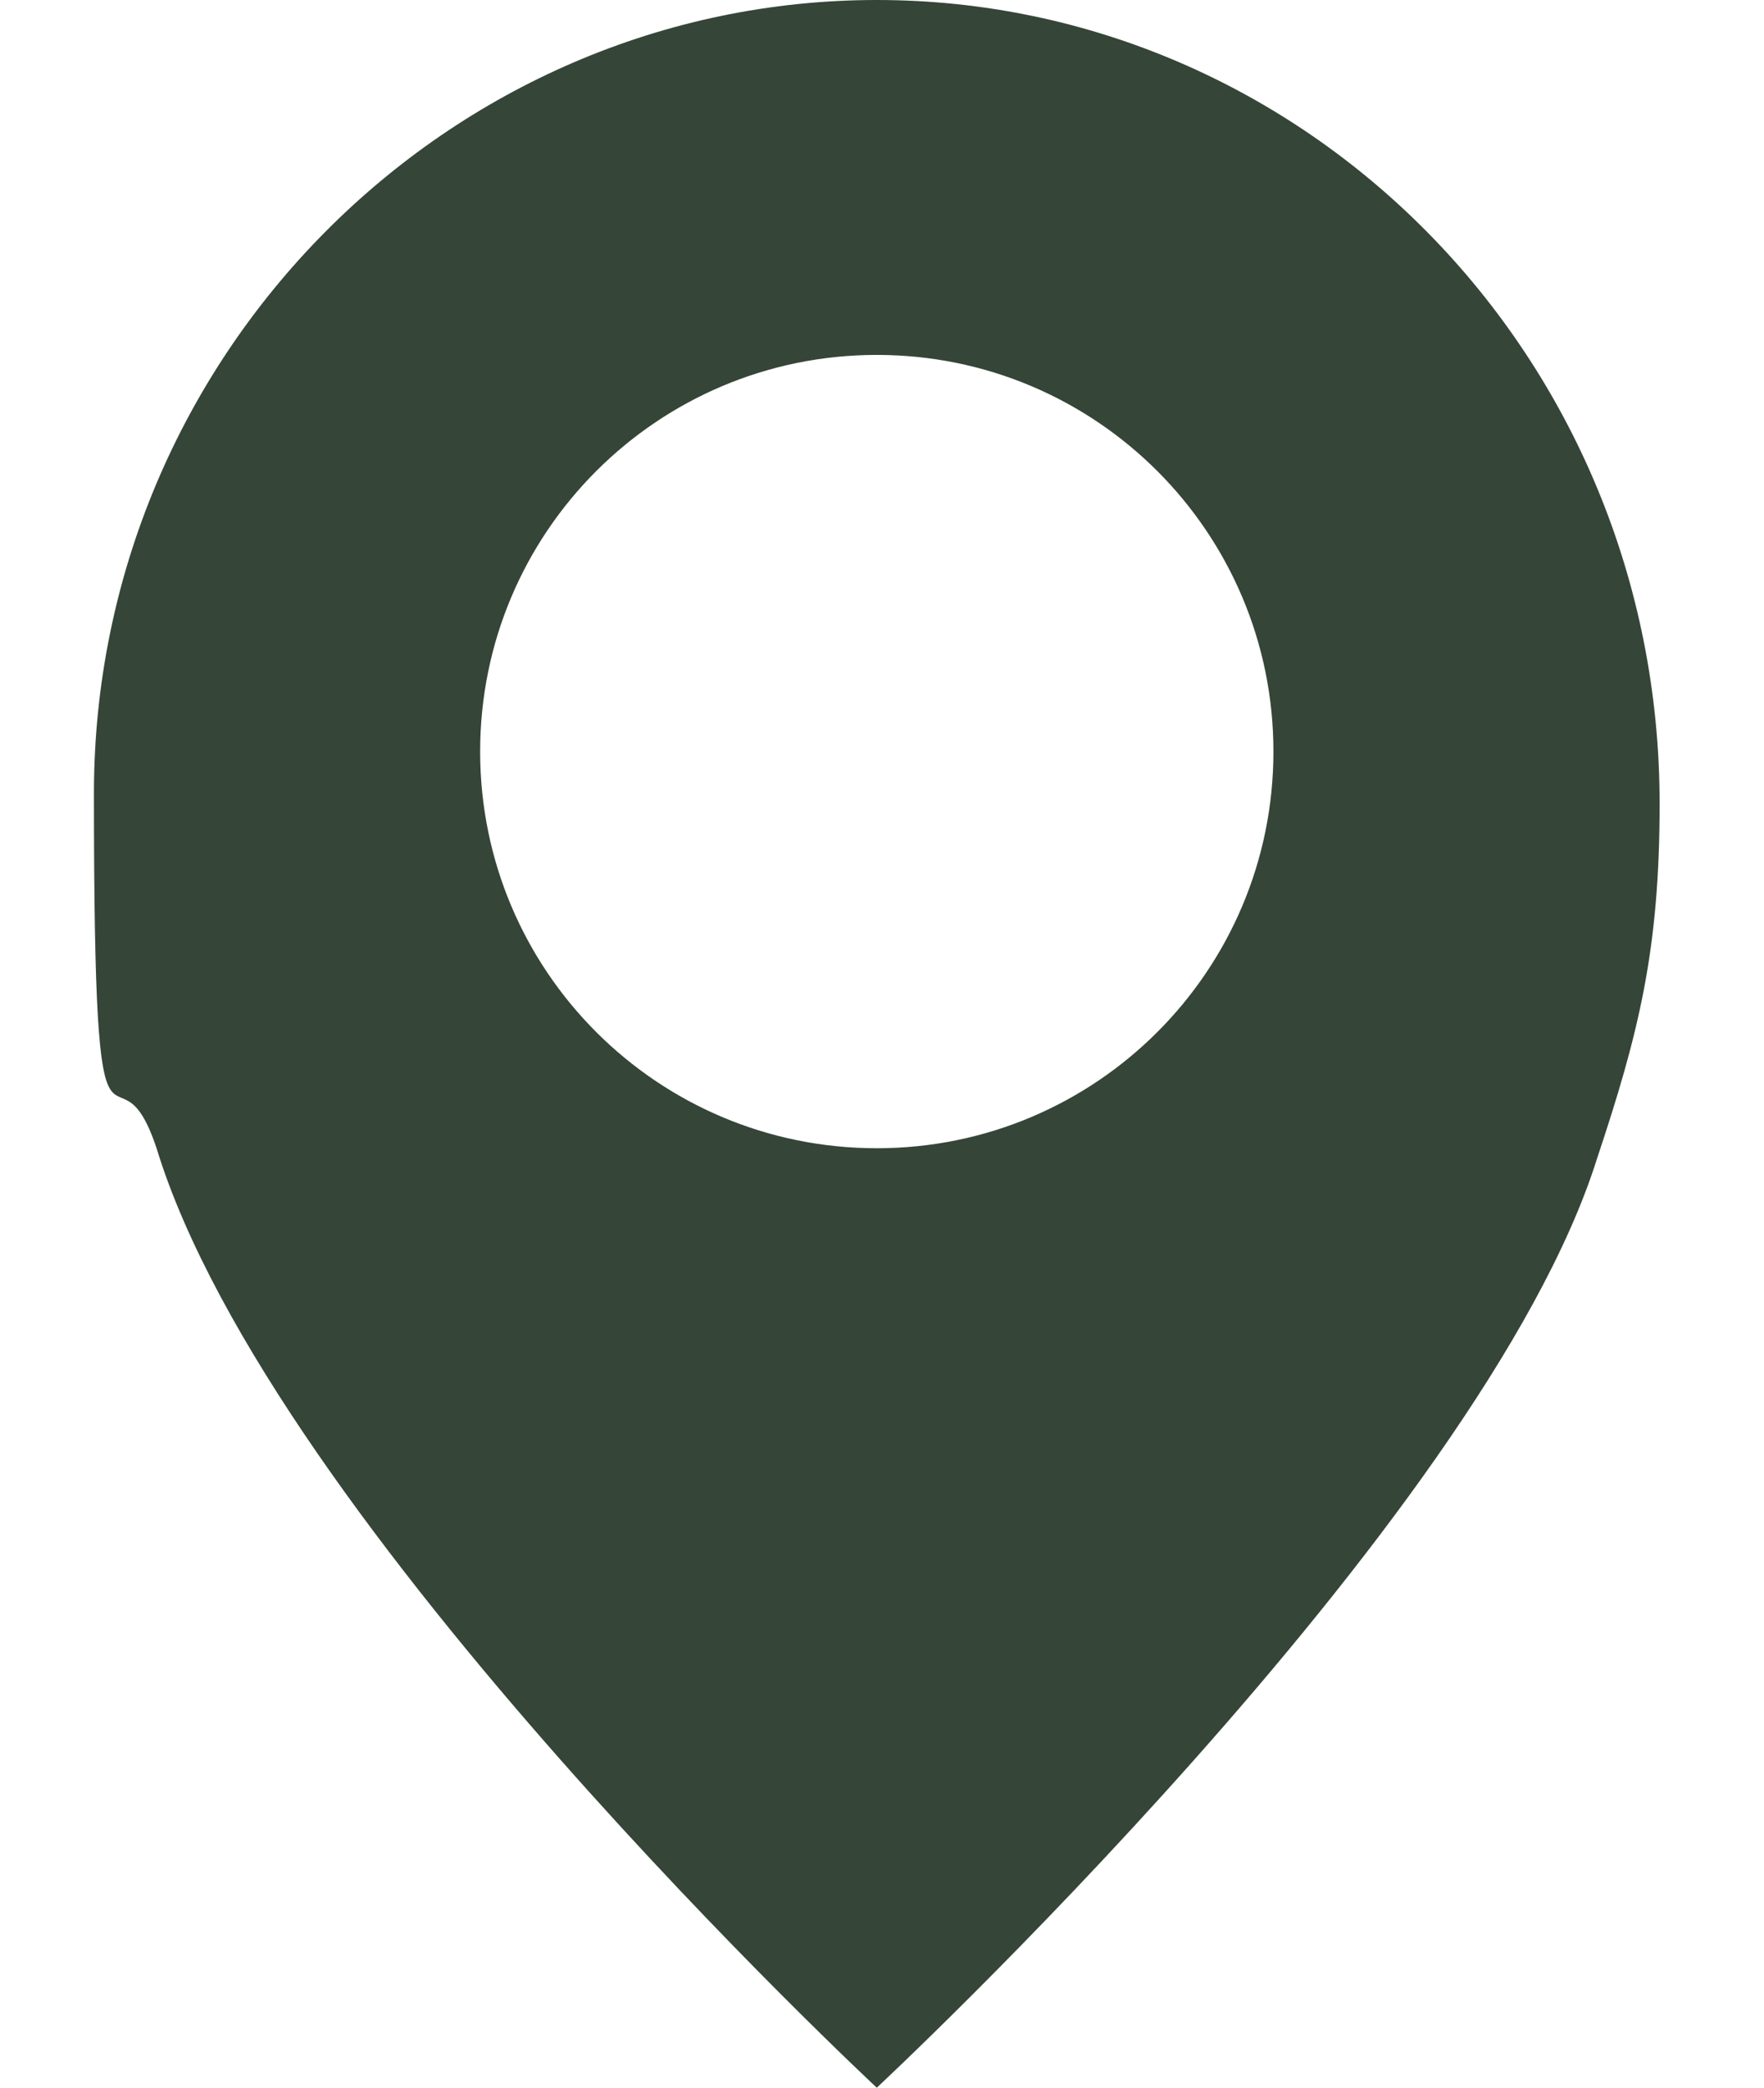 <?xml version="1.0" encoding="UTF-8"?>
<svg id="_레이어_1" data-name="레이어_1" xmlns="http://www.w3.org/2000/svg" width="16.9" height="20" version="1.1" viewBox="0 0 16.9 20">
  <!-- Generator: Adobe Illustrator 29.2.1, SVG Export Plug-In . SVG Version: 2.1.0 Build 116)  -->
  <defs>
    <style>
      .st0 {
        fill: #354538;
      }
    </style>
  </defs>
  <path class="st0" d="M8.4,20h0Z"/>
  <path class="st0" d="M8.4,0C4.3,0,.9,3.4.9,7.6s.2,2.2.6,3.4c1.1,3.6,6.9,9,6.9,9,0,0,5.8-5.4,6.9-8.9.4-1.2.6-2,.6-3.4,0-4.3-3.4-7.7-7.5-7.7ZM8.4,11c-2.1,0-3.8-1.7-3.8-3.8s1.7-3.8,3.8-3.8,3.8,1.7,3.8,3.8-1.7,3.8-3.8,3.8Z"/>
</svg>